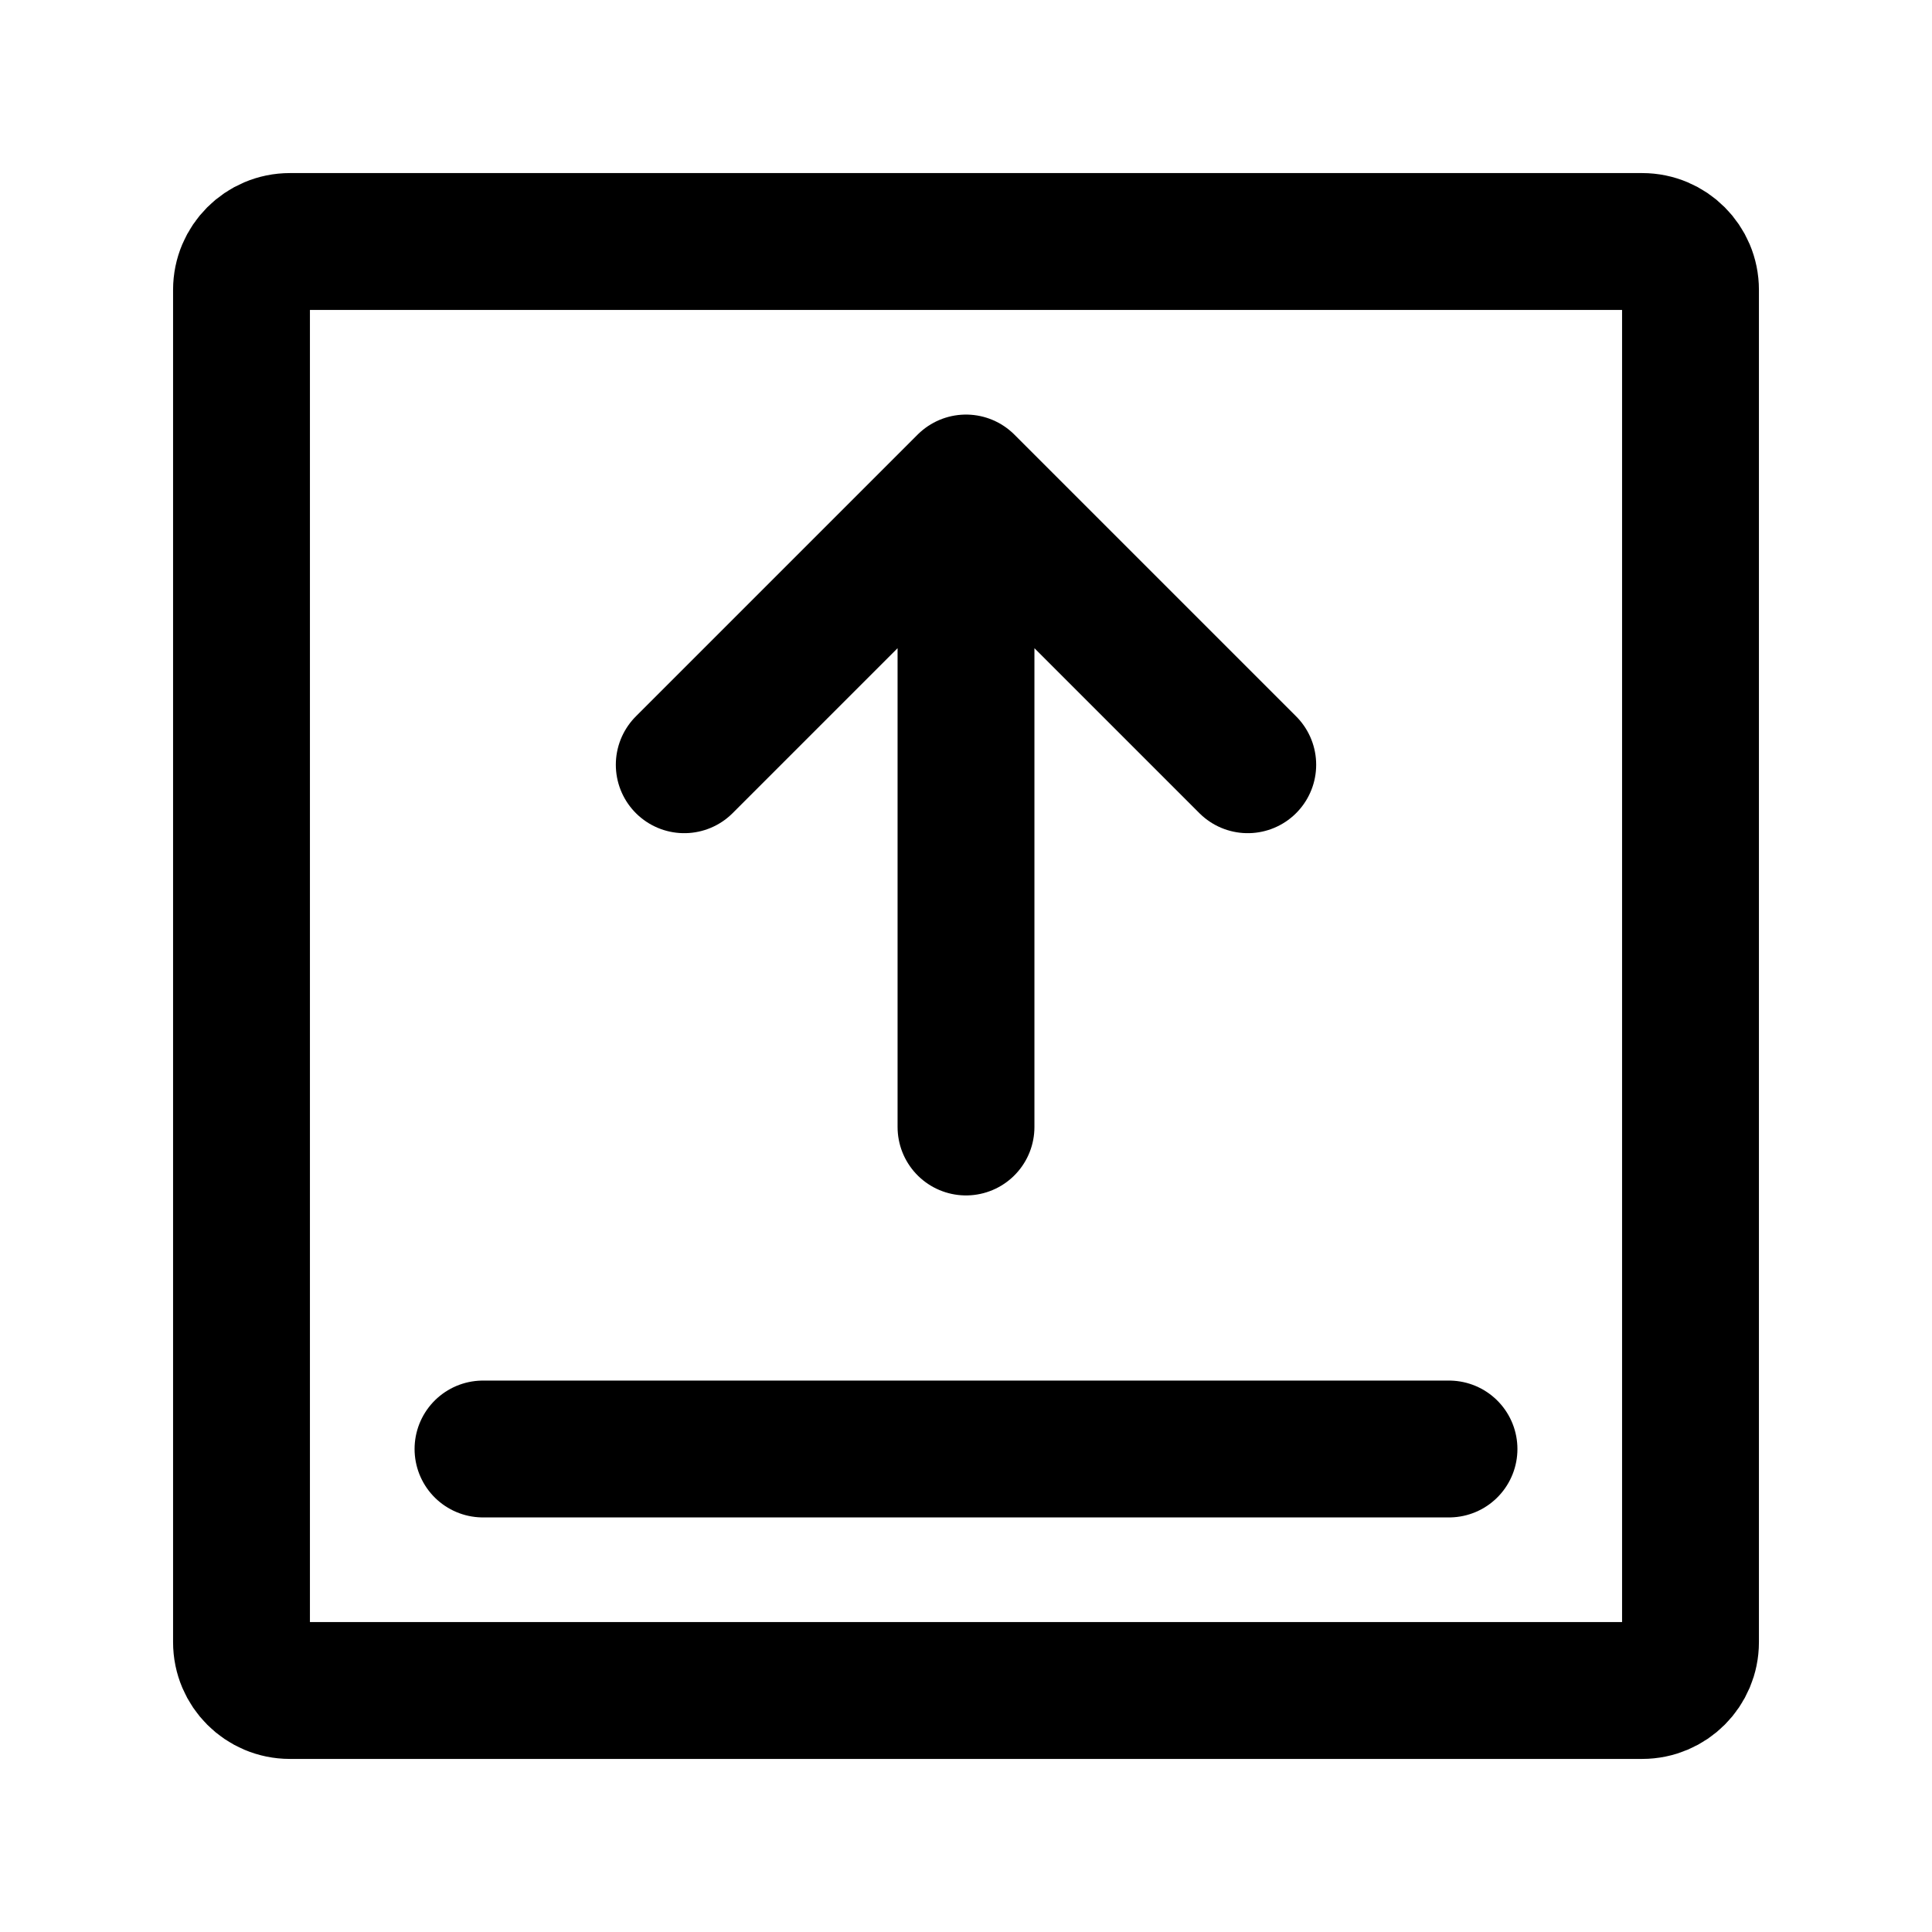 <?xml version="1.0" encoding="UTF-8"?><svg width="20px" height="20px" stroke-width="1.7" viewBox="0 0 24 24" fill="none" xmlns="http://www.w3.org/2000/svg" color="#000000"><path d="M3 20.4V3.6C3 3.269 3.269 3 3.6 3H20.4C20.731 3 21 3.269 21 3.6V20.4C21 20.731 20.731 21 20.4 21H3.6C3.269 21 3 20.731 3 20.4Z" stroke="#000000" stroke-width="1.7"></path><path d="M6 18L18 18" stroke="#000000" stroke-width="1.7" stroke-linecap="round" stroke-linejoin="round"></path><path d="M12 14V6M12 6L15.5 9.5M12 6L8.5 9.5" stroke="#000000" stroke-width="1.7" stroke-linecap="round" stroke-linejoin="round"></path></svg> 
